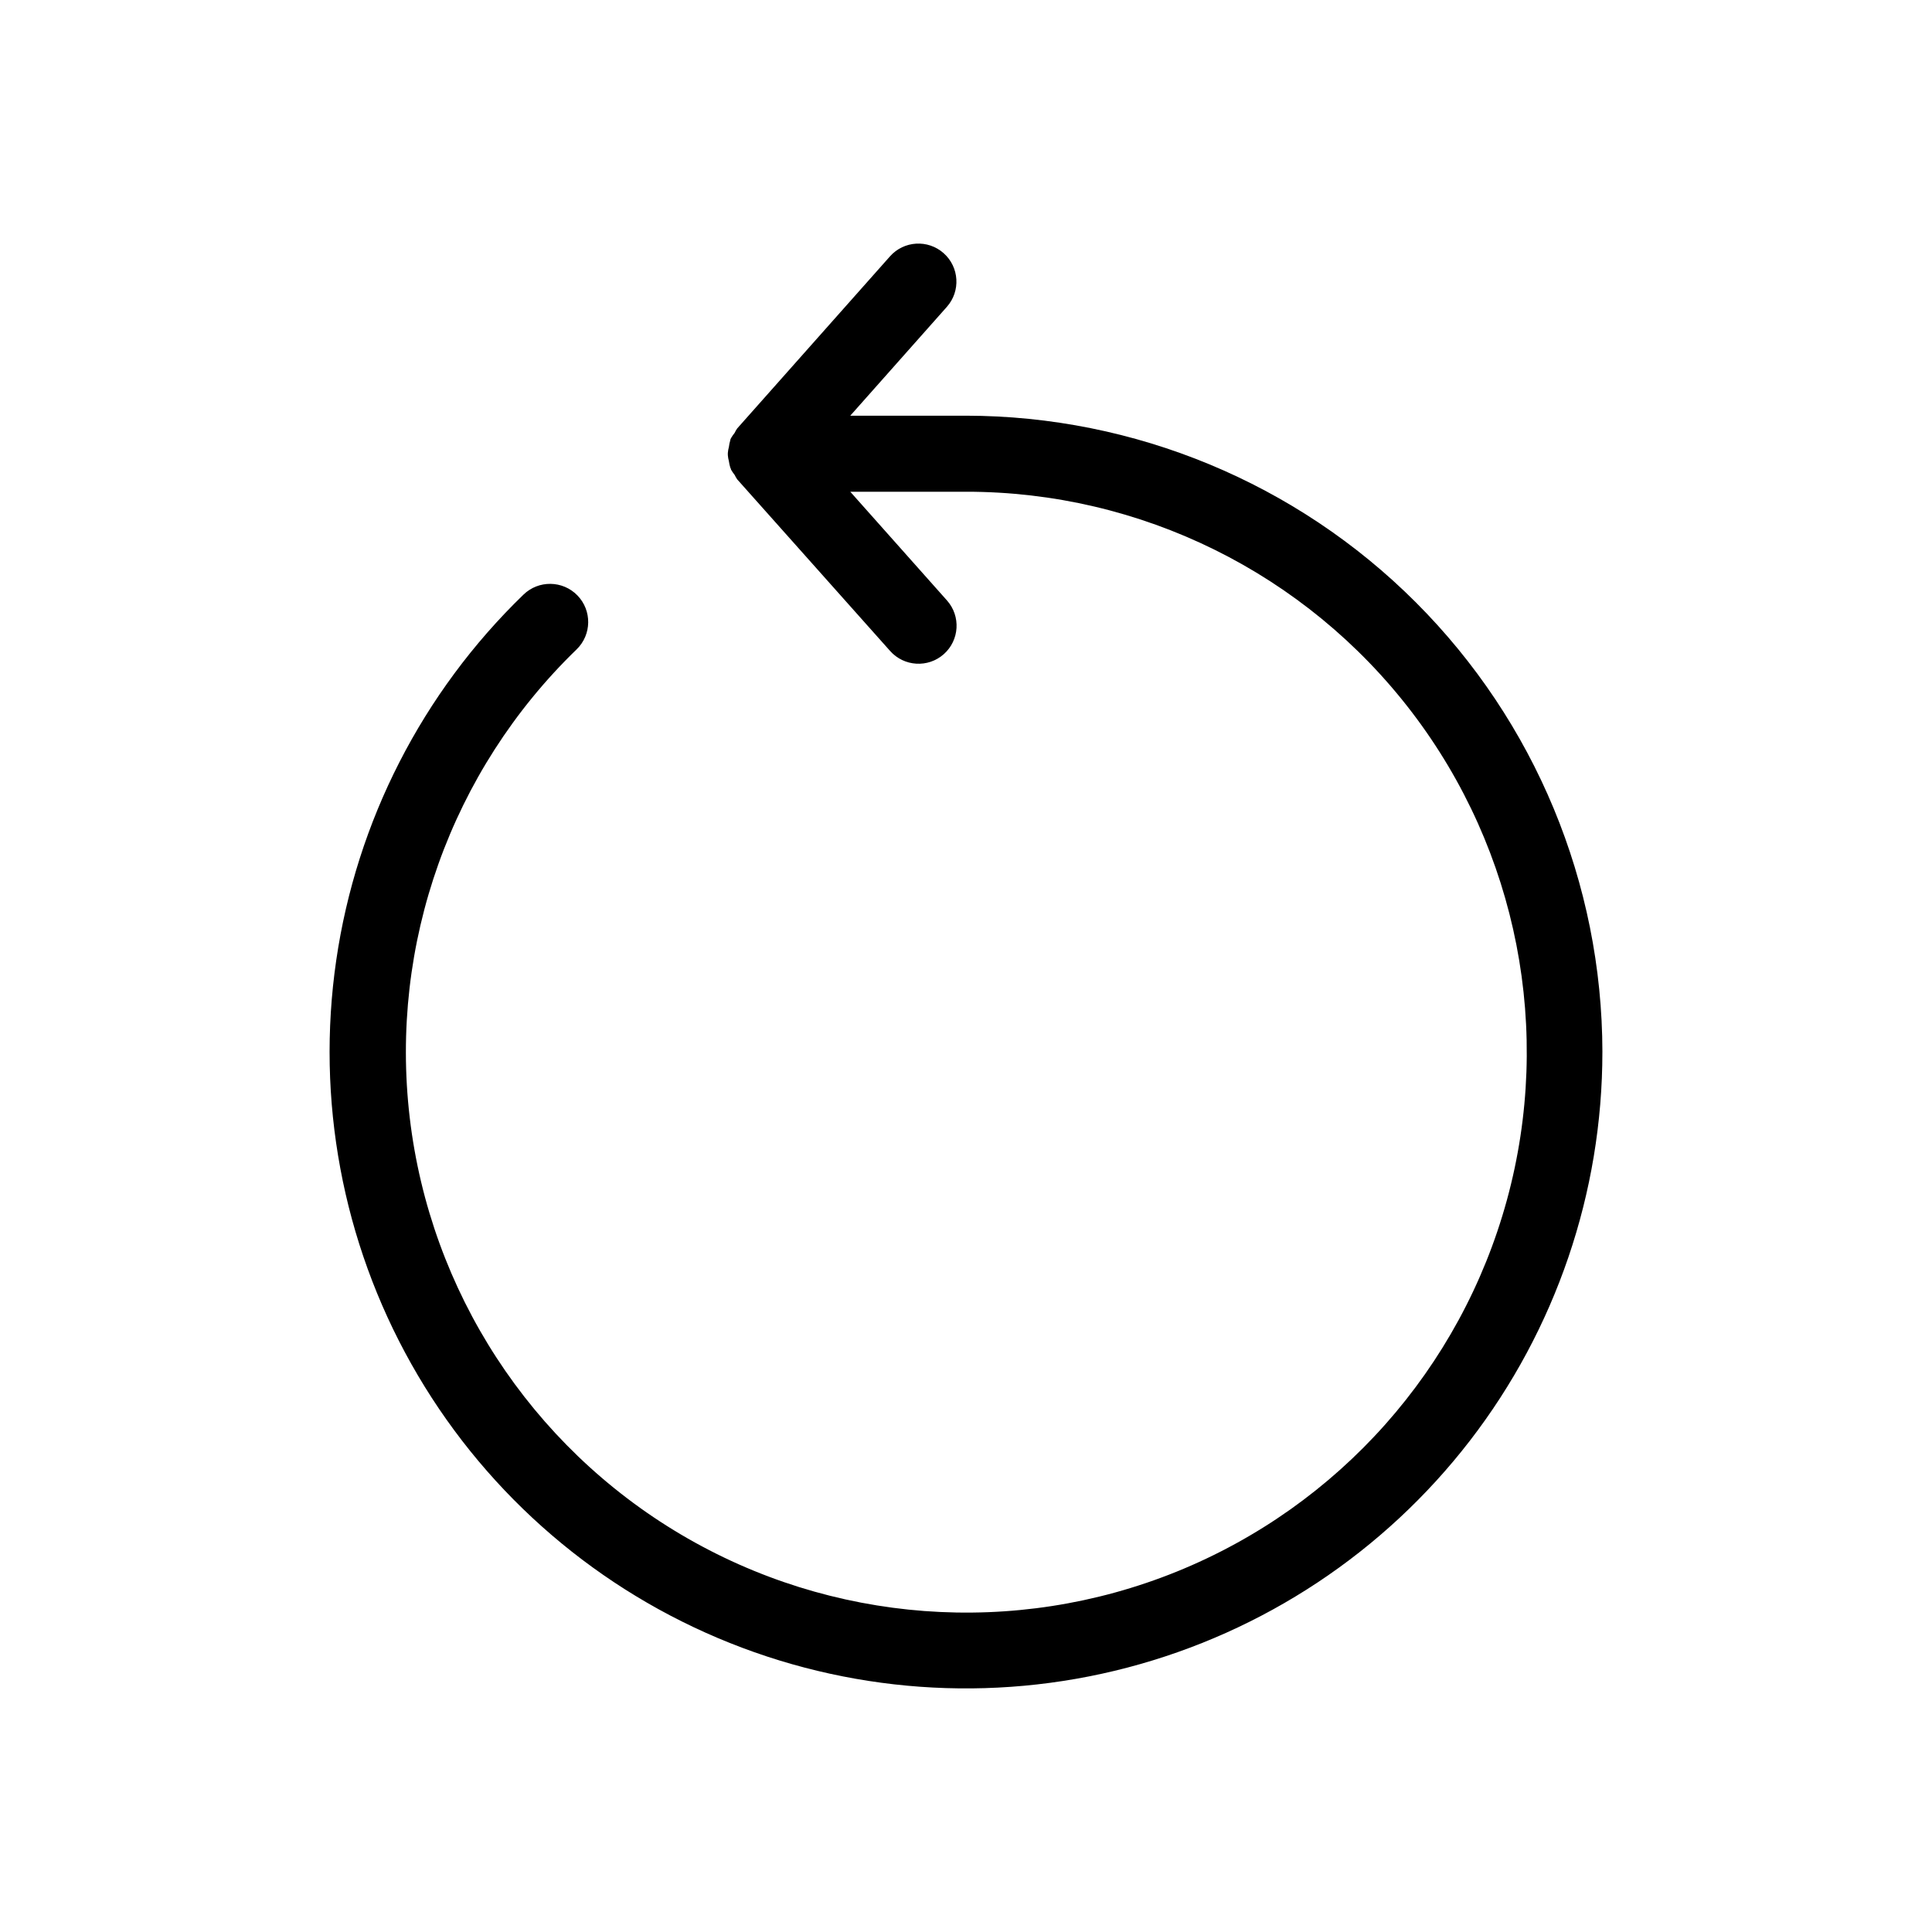 <?xml version="1.0" encoding="UTF-8"?>
<!-- Uploaded to: SVG Repo, www.svgrepo.com, Generator: SVG Repo Mixer Tools -->
<svg fill="#000000" width="800px" height="800px" version="1.1" viewBox="144 144 512 512" xmlns="http://www.w3.org/2000/svg">
 <path d="m568.65 422.79c0 37.285-12.355 73.52-35.133 103.04-22.777 29.516-54.695 50.652-90.762 60.105-36.066 9.453-74.246 6.691-108.57-7.859s-62.871-40.066-81.156-72.559c-18.289-32.488-25.297-70.125-19.926-107.02 5.371-36.898 22.816-70.973 49.609-96.902 4-3.894 10.402-3.809 14.301 0.191 3.894 4 3.809 10.402-0.195 14.301-33.293 32.207-49.652 78.105-44.234 124.11 5.414 46.008 31.988 86.852 71.852 110.45 39.863 23.594 88.453 27.238 131.39 9.855 42.938-17.387 75.305-53.809 87.523-98.492 12.219-44.684 2.891-92.508-25.227-129.32-28.117-36.816-71.801-58.402-118.12-58.375h-30.672l25.633 28.816c3.695 4.164 3.316 10.535-0.848 14.23-4.16 3.691-10.531 3.312-14.227-0.848l-40.527-45.484c-0.254-0.379-0.484-0.777-0.684-1.188-0.352-0.438-0.668-0.902-0.949-1.391 0-0.18-0.121-0.383-0.203-0.562l0.004-0.004c-0.164-0.539-0.285-1.094-0.363-1.652-0.145-0.527-0.238-1.066-0.281-1.613v-0.582c0.043-0.539 0.137-1.074 0.281-1.594 0.07-0.594 0.195-1.18 0.363-1.754 0-0.203 0.121-0.383 0.203-0.586l-0.004 0.004c0.281-0.48 0.598-0.941 0.949-1.371 0.191-0.418 0.422-0.812 0.684-1.188l40.488-45.605c3.695-4.164 10.062-4.543 14.227-0.848 4.16 3.695 4.539 10.066 0.848 14.227l-25.594 28.84h30.672c44.707 0.055 87.574 17.836 119.19 49.449 31.617 31.613 49.402 74.477 49.461 119.18z"/>
</svg>